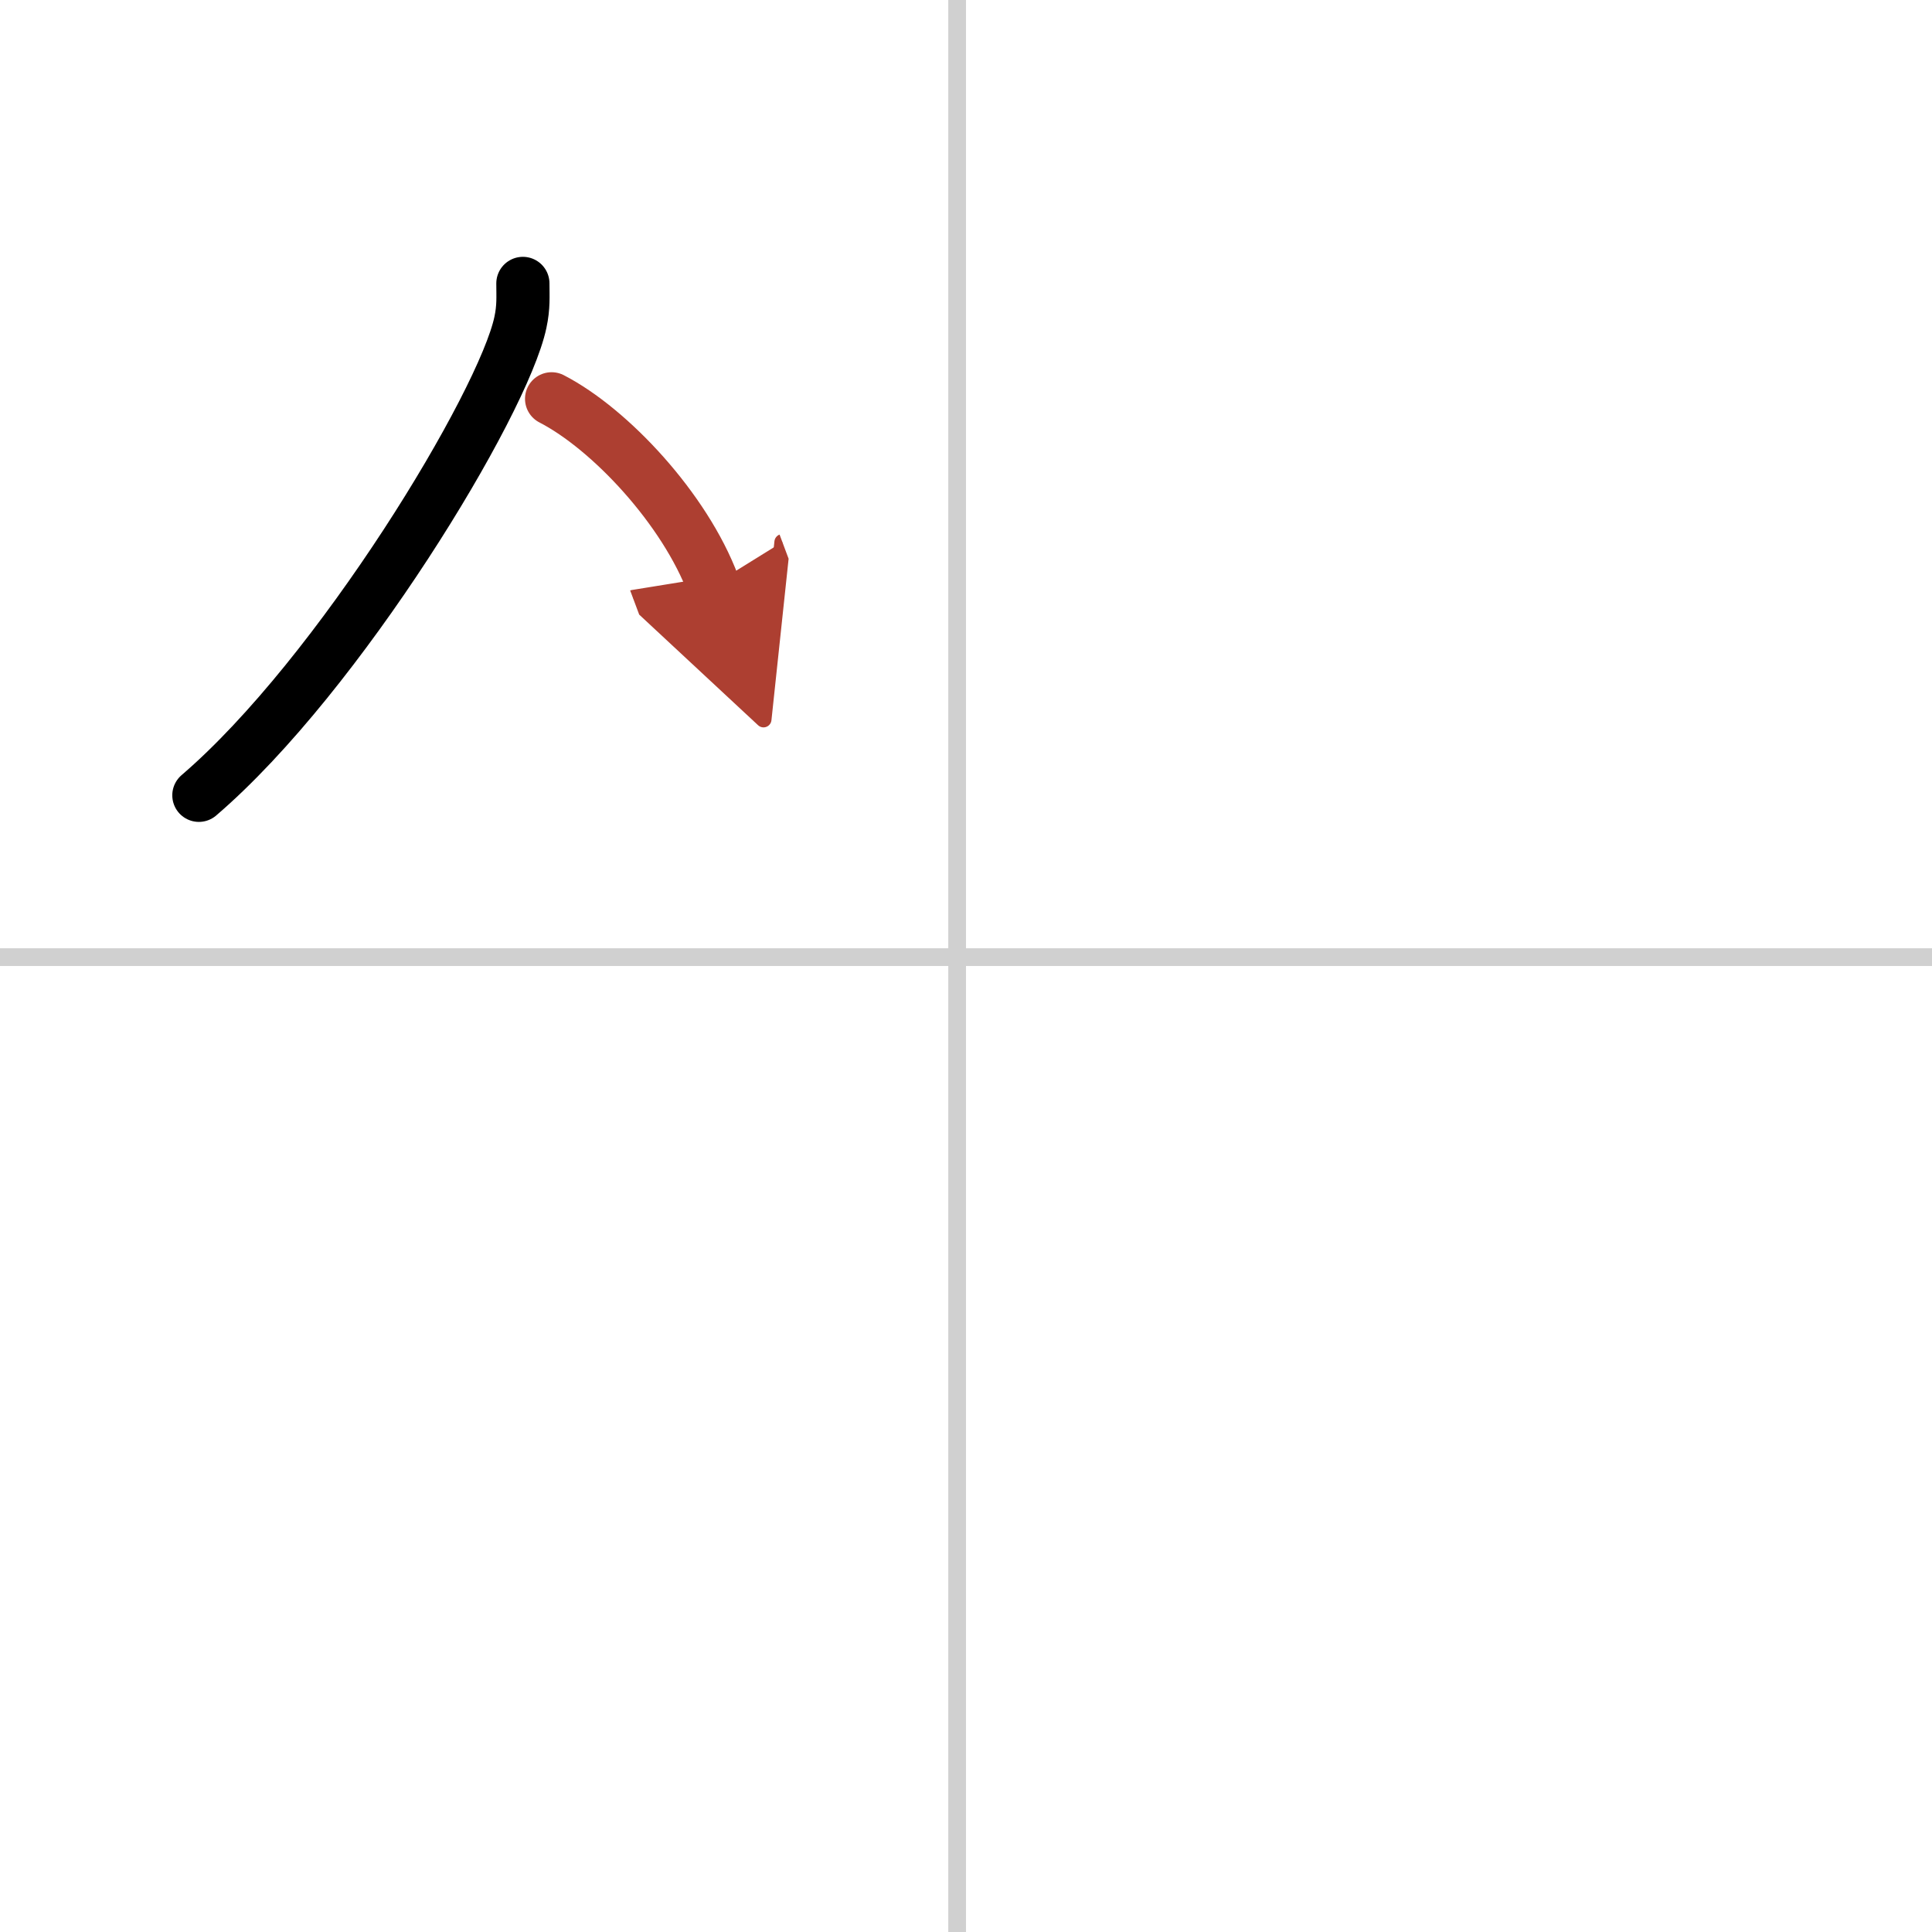 <svg width="400" height="400" viewBox="0 0 109 109" xmlns="http://www.w3.org/2000/svg"><defs><marker id="a" markerWidth="4" orient="auto" refX="1" refY="5" viewBox="0 0 10 10"><polyline points="0 0 10 5 0 10 1 5" fill="#ad3f31" stroke="#ad3f31"/></marker></defs><g fill="none" stroke="#000" stroke-linecap="round" stroke-linejoin="round" stroke-width="3"><rect width="100%" height="100%" fill="#fff" stroke="#fff"/><line x1="54" x2="54" y2="109" stroke="#d0d0d0" stroke-width="1"/><line x2="109" y1="54" y2="54" stroke="#d0d0d0" stroke-width="1"/><path d="m29.5 15.99c0 0.73 0.05 1.32-0.14 2.2-0.97 4.59-10.22 19.89-18.14 26.68"/><path d="m31.12 22.5c3.3 1.7 7.52 6.22 9.12 10.5" marker-end="url(#a)" stroke="#ad3f31"/></g></svg>
